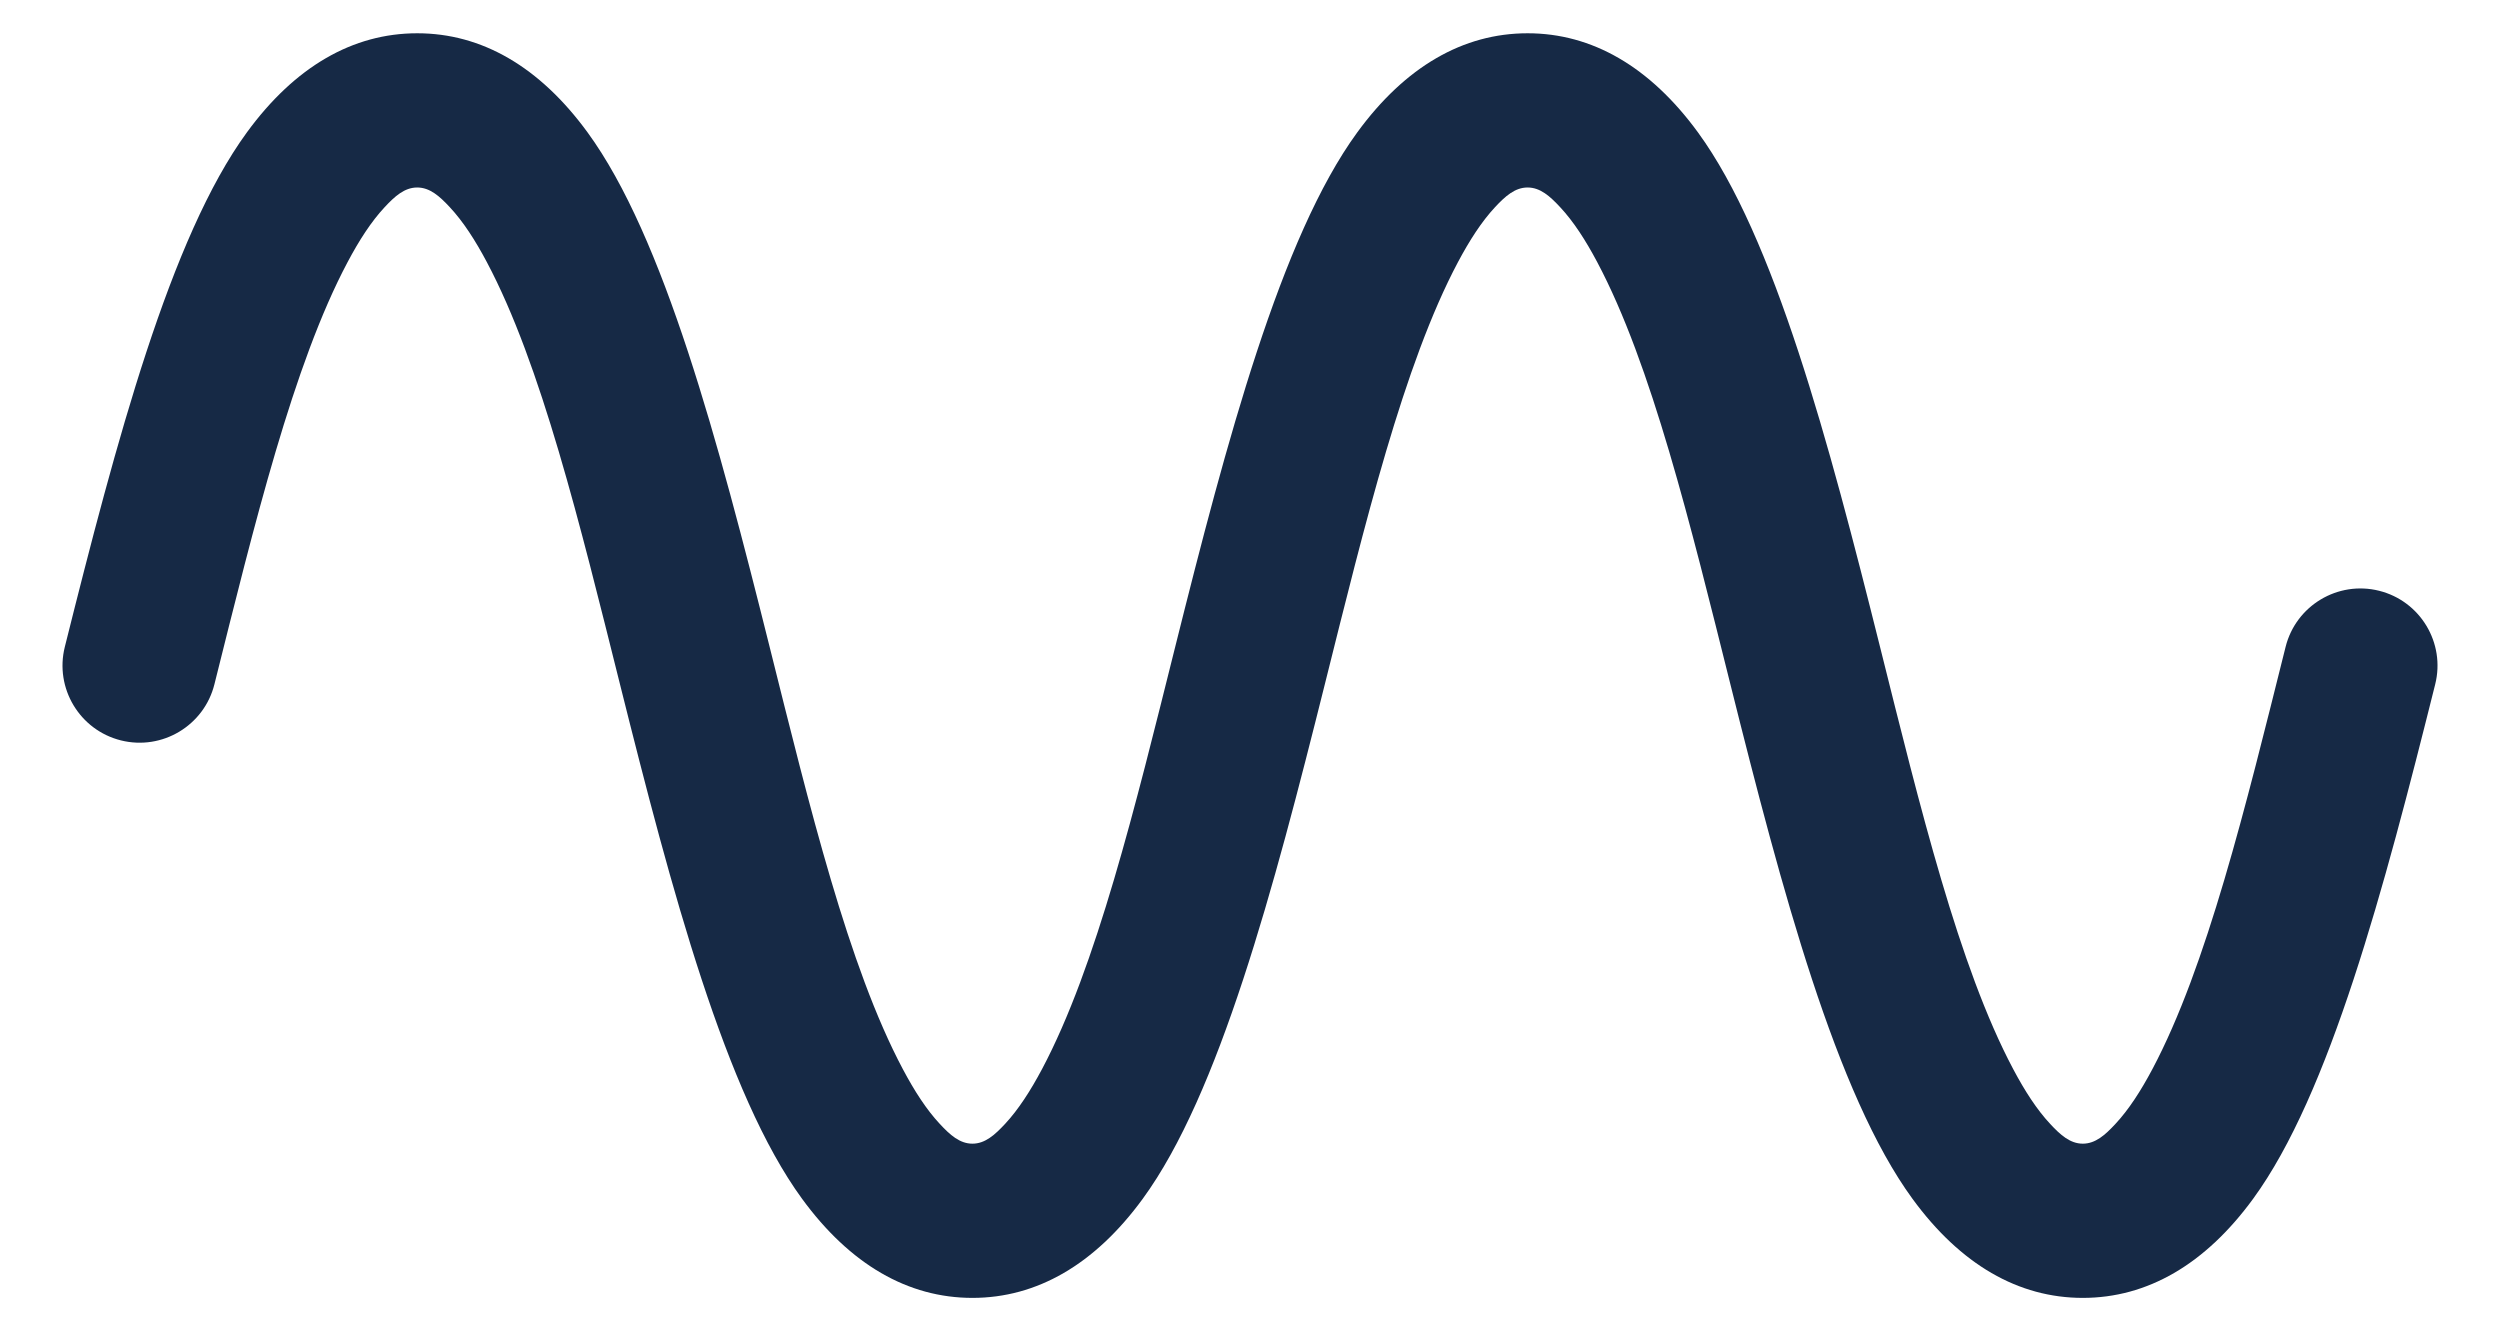 <?xml version="1.0" encoding="UTF-8" standalone="no"?>
<svg
   viewBox="0 0 94.736 50.444"
   version="1.1"
   xml:space="preserve"
   x="0px"
   y="0px"
   fill="#162945"
   fill-rule="evenodd"
   clip-rule="evenodd"
   stroke-linejoin="round"
   stroke-miterlimit="2"
   id="svg2"
   sodipodi:docname="princing_logo.svg"
   inkscape:version="1.3.2 (091e20e, 2023-11-25, custom)"
   width="90"
   height="47.922"
   xmlns:inkscape="http://www.inkscape.org/namespaces/inkscape"
   xmlns:sodipodi="http://sodipodi.sourceforge.net/DTD/sodipodi-0.dtd"
   xmlns="http://www.w3.org/2000/svg"
   xmlns:svg="http://www.w3.org/2000/svg"><defs
     id="defs2" /><sodipodi:namedview
     id="namedview2"
     pagecolor="#ffffff"
     bordercolor="#666666"
     borderopacity="1.0"
     inkscape:showpageshadow="2"
     inkscape:pageopacity="0.0"
     inkscape:pagecheckerboard="0"
     inkscape:deskcolor="#d1d1d1"
     inkscape:zoom="14.552"
     inkscape:cx="45.045355"
     inkscape:cy="36.45547"
     inkscape:window-width="3840"
     inkscape:window-height="2054"
     inkscape:window-x="-11"
     inkscape:window-y="-11"
     inkscape:window-maximized="1"
     inkscape:current-layer="svg2" /><path
     d="m 8.125,25.931 c 1.514,-6.056 2.989,-12.125 5.048,-16.001 0.438,-0.825 0.895,-1.535 1.404,-2.08 0.381,-0.409 0.749,-0.745 1.233,-0.745 0.483,0 0.852,0.336 1.233,0.745 0.509,0.545 0.966,1.255 1.404,2.08 2.059,3.876 3.533,9.945 5.047,16.001 1.946,7.783 4.001,15.528 6.9,19.497 1.819,2.49 4.014,3.755 6.455,3.755 2.441,0 4.636,-1.265 6.454,-3.755 2.899,-3.969 4.954,-11.714 6.9,-19.497 1.514,-6.056 2.988,-12.125 5.047,-16.001 0.439,-0.825 0.896,-1.535 1.404,-2.08 0.382,-0.409 0.75,-0.745 1.233,-0.745 0.484,0 0.852,0.336 1.233,0.745 0.509,0.545 0.966,1.255 1.404,2.08 2.06,3.876 3.534,9.945 5.048,16.001 1.946,7.783 4.001,15.528 6.9,19.497 1.818,2.49 4.013,3.755 6.454,3.755 2.441,0 4.636,-1.265 6.454,-3.755 2.9,-3.969 4.954,-11.714 6.9,-19.497 0.391,-1.565 -0.561,-3.153 -2.126,-3.544 -1.564,-0.391 -3.152,0.562 -3.543,2.126 -1.514,6.056 -2.989,12.125 -5.048,16.001 -0.438,0.825 -0.895,1.535 -1.404,2.08 -0.381,0.409 -0.749,0.745 -1.233,0.745 -0.483,0 -0.852,-0.336 -1.233,-0.745 -0.509,-0.545 -0.966,-1.255 -1.404,-2.08 -2.059,-3.876 -3.533,-9.945 -5.047,-16.001 -1.946,-7.783 -4.001,-15.528 -6.9,-19.497 -1.819,-2.49 -4.014,-3.755 -6.455,-3.755 -2.441,0 -4.636,1.265 -6.454,3.755 -2.899,3.969 -4.954,11.714 -6.9,19.497 -1.514,6.056 -2.988,12.125 -5.047,16.001 -0.439,0.825 -0.896,1.535 -1.404,2.08 -0.382,0.409 -0.75,0.745 -1.233,0.745 -0.484,0 -0.852,-0.336 -1.233,-0.745 -0.509,-0.545 -0.966,-1.255 -1.404,-2.08 -2.06,-3.876 -3.534,-9.945 -5.048,-16.001 -1.946,-7.783 -4.001,-15.528 -6.9,-19.497 -1.818,-2.49 -4.013,-3.755 -6.454,-3.755 -2.441,0 -4.636,1.265 -6.454,3.755 -2.9,3.969 -4.954,11.714 -6.9,19.497 -0.391,1.565 0.561,3.153 2.126,3.544 1.564,0.391 3.152,-0.562 3.543,-2.126 z"
     id="path1" /></svg>
